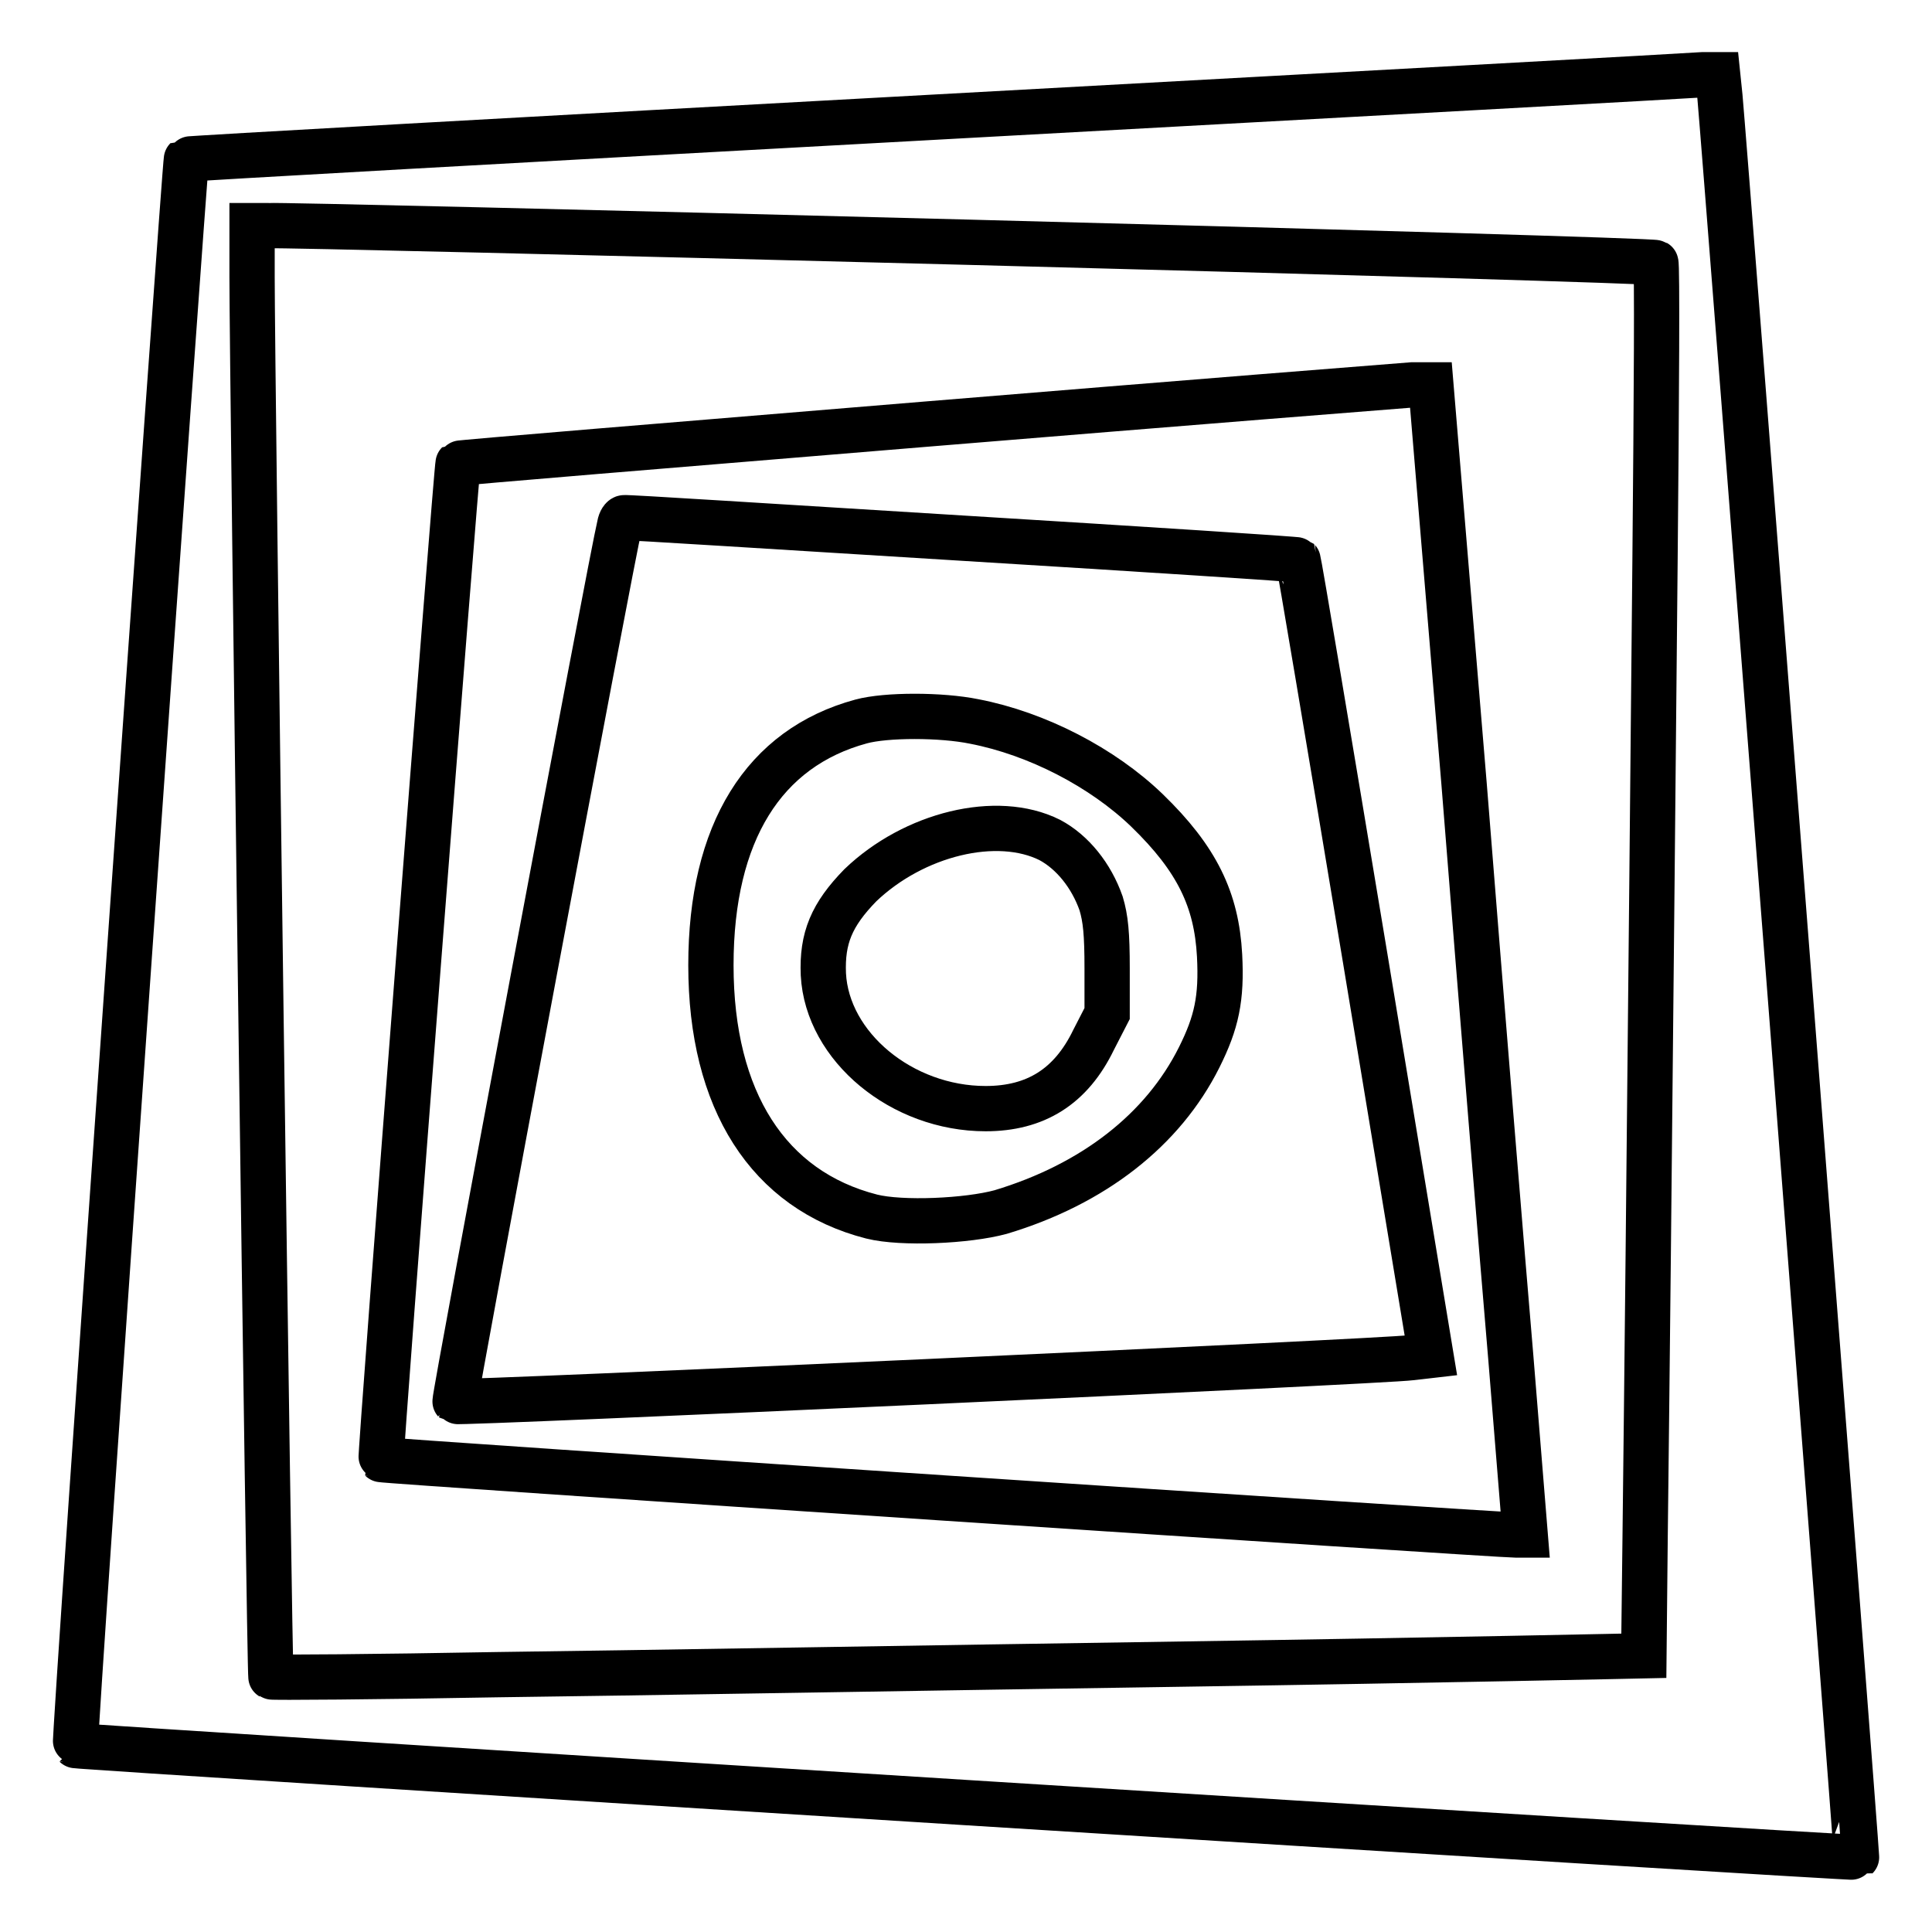 <?xml version="1.0" encoding="utf-8"?>
<!-- Svg Vector Icons : http://www.onlinewebfonts.com/icon -->
<!DOCTYPE svg PUBLIC "-//W3C//DTD SVG 1.1//EN" "http://www.w3.org/Graphics/SVG/1.1/DTD/svg11.dtd">
<svg version="1.1" xmlns="http://www.w3.org/2000/svg" xmlns:xlink="http://www.w3.org/1999/xlink" x="0px" y="0px" viewBox="0 0 256 256" enable-background="new 0 0 256 256" xml:space="preserve">
<g><g><g><path stroke-width="6" fill-opacity="0" stroke="#000000"  d="M124.3,15.5c-54.7,3-99.5,5.5-99.6,5.6c-0.2,0.2-15,210-14.7,210.2c0.2,0.2,235.8,15,236,14.8c0.1-0.1-17.5-226.9-18.1-233.3l-0.3-2.9l-1.9,0C224.6,10,179,12.5,124.3,15.5z M128.4,32.1c49.9,1.3,90.8,2.5,91,2.7c0.2,0.1,0.1,17.8-0.1,39.3c-0.2,21.5-0.6,62.9-0.9,92.1c-0.3,29.2-0.6,53.1-0.6,53.2c0,0-27.5,0.6-61,1.1c-33.5,0.5-74.4,1.2-90.8,1.4c-16.4,0.3-30,0.4-30.1,0.3c-0.2-0.1-2.5-172.8-2.5-185.5v-6.8h2.2C36.8,29.8,78.5,30.8,128.4,32.1z"/><path stroke-width="6" fill-opacity="0" stroke="#000000"  d="M122.7,56.2c-34,2.8-61.9,5.1-62,5.2c-0.2,0.2-10.4,131.8-10.2,132c0.2,0.2,147.9,10,150.4,10h1.2l-1.9-23.4c-1.1-12.9-3.9-47.1-6.2-76.1L189.6,51l-2.5,0C185.7,51.1,156.7,53.4,122.7,56.2z M127.4,71.3c24.5,1.5,44.5,2.8,44.6,2.9c0.1,0.1,4.1,23.9,8.9,52.8l8.7,52.6l-2.6,0.3c-3.6,0.5-126.4,6.1-126.7,5.8c-0.2-0.2,20.8-112.1,21.8-116.1c0.1-0.6,0.4-1,0.6-1C82.8,68.5,103,69.8,127.4,71.3z"/><path stroke-width="6" fill-opacity="0" stroke="#000000"  d="M114.1,95.6c-12.9,3.5-19.9,14.7-19.9,32.3c0,17.9,7.6,29.8,21.3,33.3c4,1,12.7,0.6,17.1-0.6c12.3-3.7,21.5-10.9,26.3-20.5c2.3-4.6,3-7.8,2.7-13.5c-0.4-7.4-3-12.8-9.6-19.2c-5.9-5.7-14.6-10.2-22.9-11.8C124.7,94.7,117.4,94.7,114.1,95.6z M139.1,111.3c3,1.6,5.5,4.7,6.8,8.4c0.6,2,0.8,4,0.8,8.6v6l-1.8,3.5c-3,6.2-7.7,9.1-14.3,9.1c-11.1,0-21-8.2-21.5-17.8c-0.2-4.8,1.1-7.9,4.9-11.8C121.1,110.5,132.1,107.8,139.1,111.3z"/></g></g></g>
</svg>